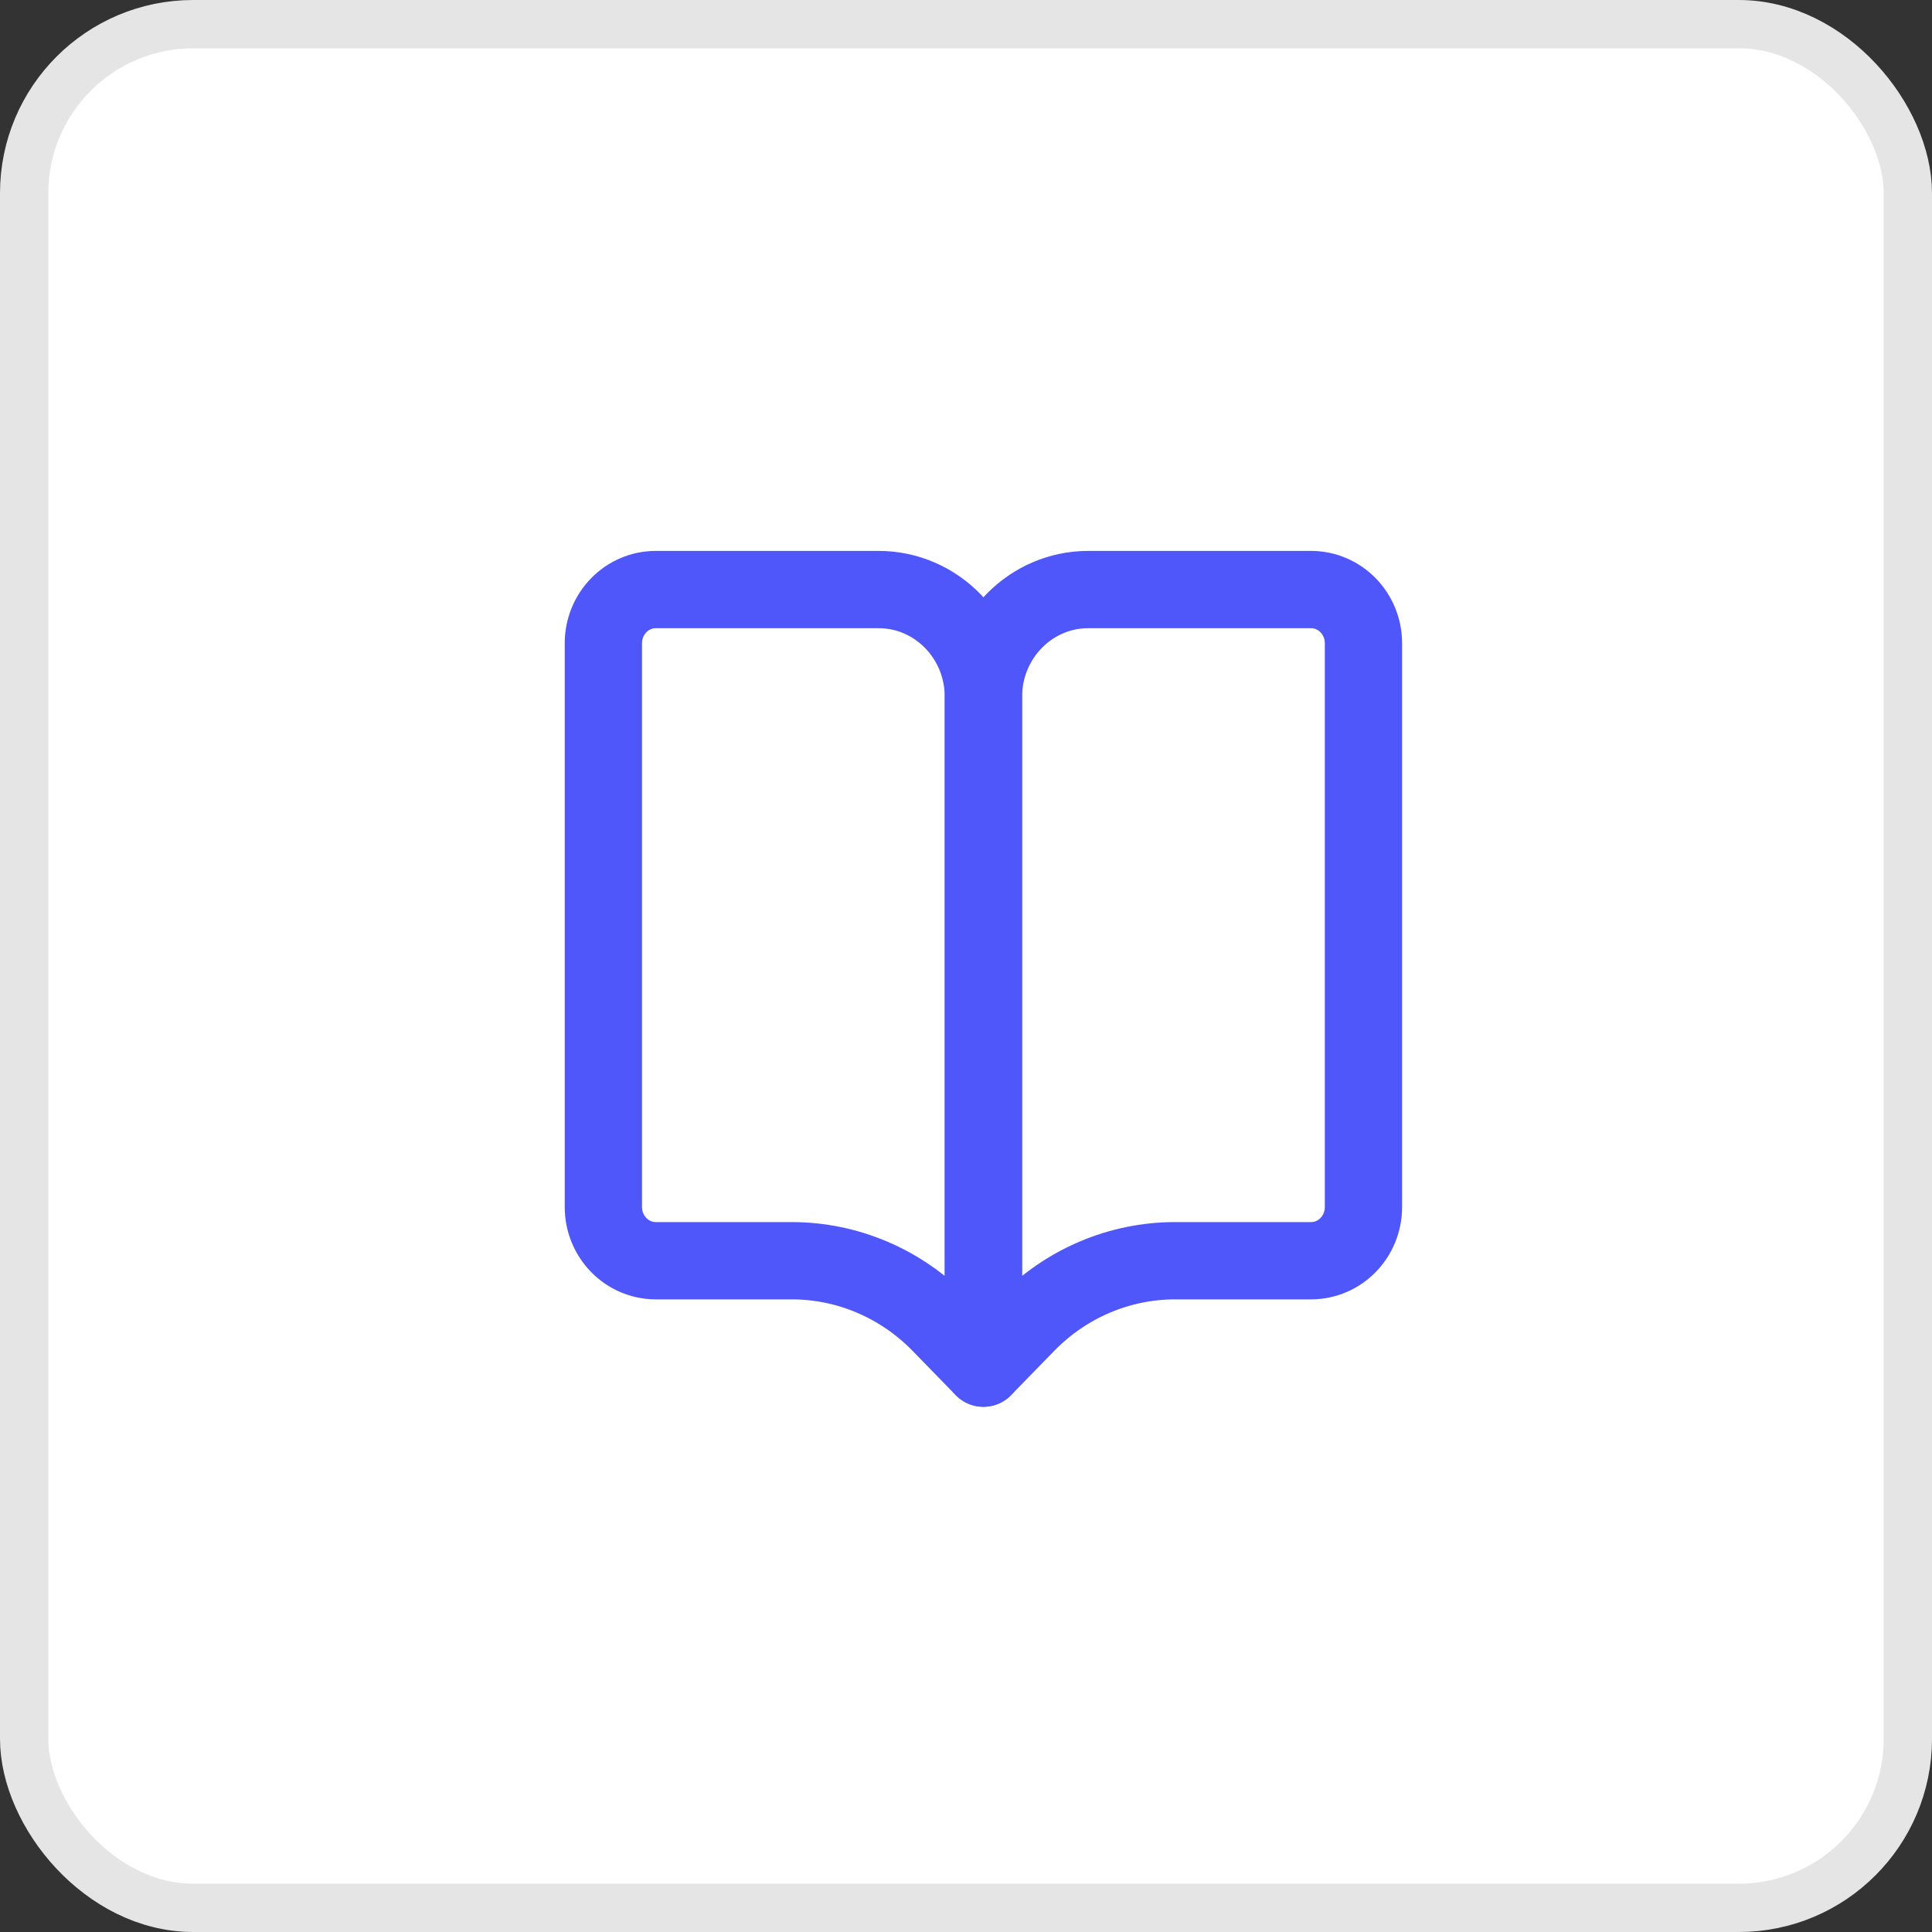<svg width="40" height="40" viewBox="0 0 40 40" fill="none" xmlns="http://www.w3.org/2000/svg">
<rect x="0" y="0" width="40" height="40" fill="#333333" stroke="none"/>
<rect x="0.5" y="0.5" width="39" height="39" rx="3.5" fill="white" stroke="#E5E5E5"/>
<path d="M28.229 13.318C28.229 12.704 27.743 12.206 27.144 12.206H22.531C21.333 12.206 20.361 13.201 20.361 14.429V28.326L21.26 27.404C22.074 26.571 23.178 26.102 24.329 26.102H27.144C27.743 26.102 28.229 25.604 28.229 24.99V13.318Z" stroke="#4F56FA" stroke-width="1.6" stroke-linecap="round" stroke-linejoin="round"/>
<path d="M12.492 13.318C12.492 12.704 12.978 12.206 13.578 12.206H18.19C19.389 12.206 20.36 13.201 20.36 14.429V28.326L19.461 27.404C18.647 26.571 17.543 26.102 16.392 26.102H13.578C12.978 26.102 12.492 25.604 12.492 24.99V13.318Z" stroke="#4F56FA" stroke-width="1.6" stroke-linecap="round" stroke-linejoin="round"/>
</svg>
